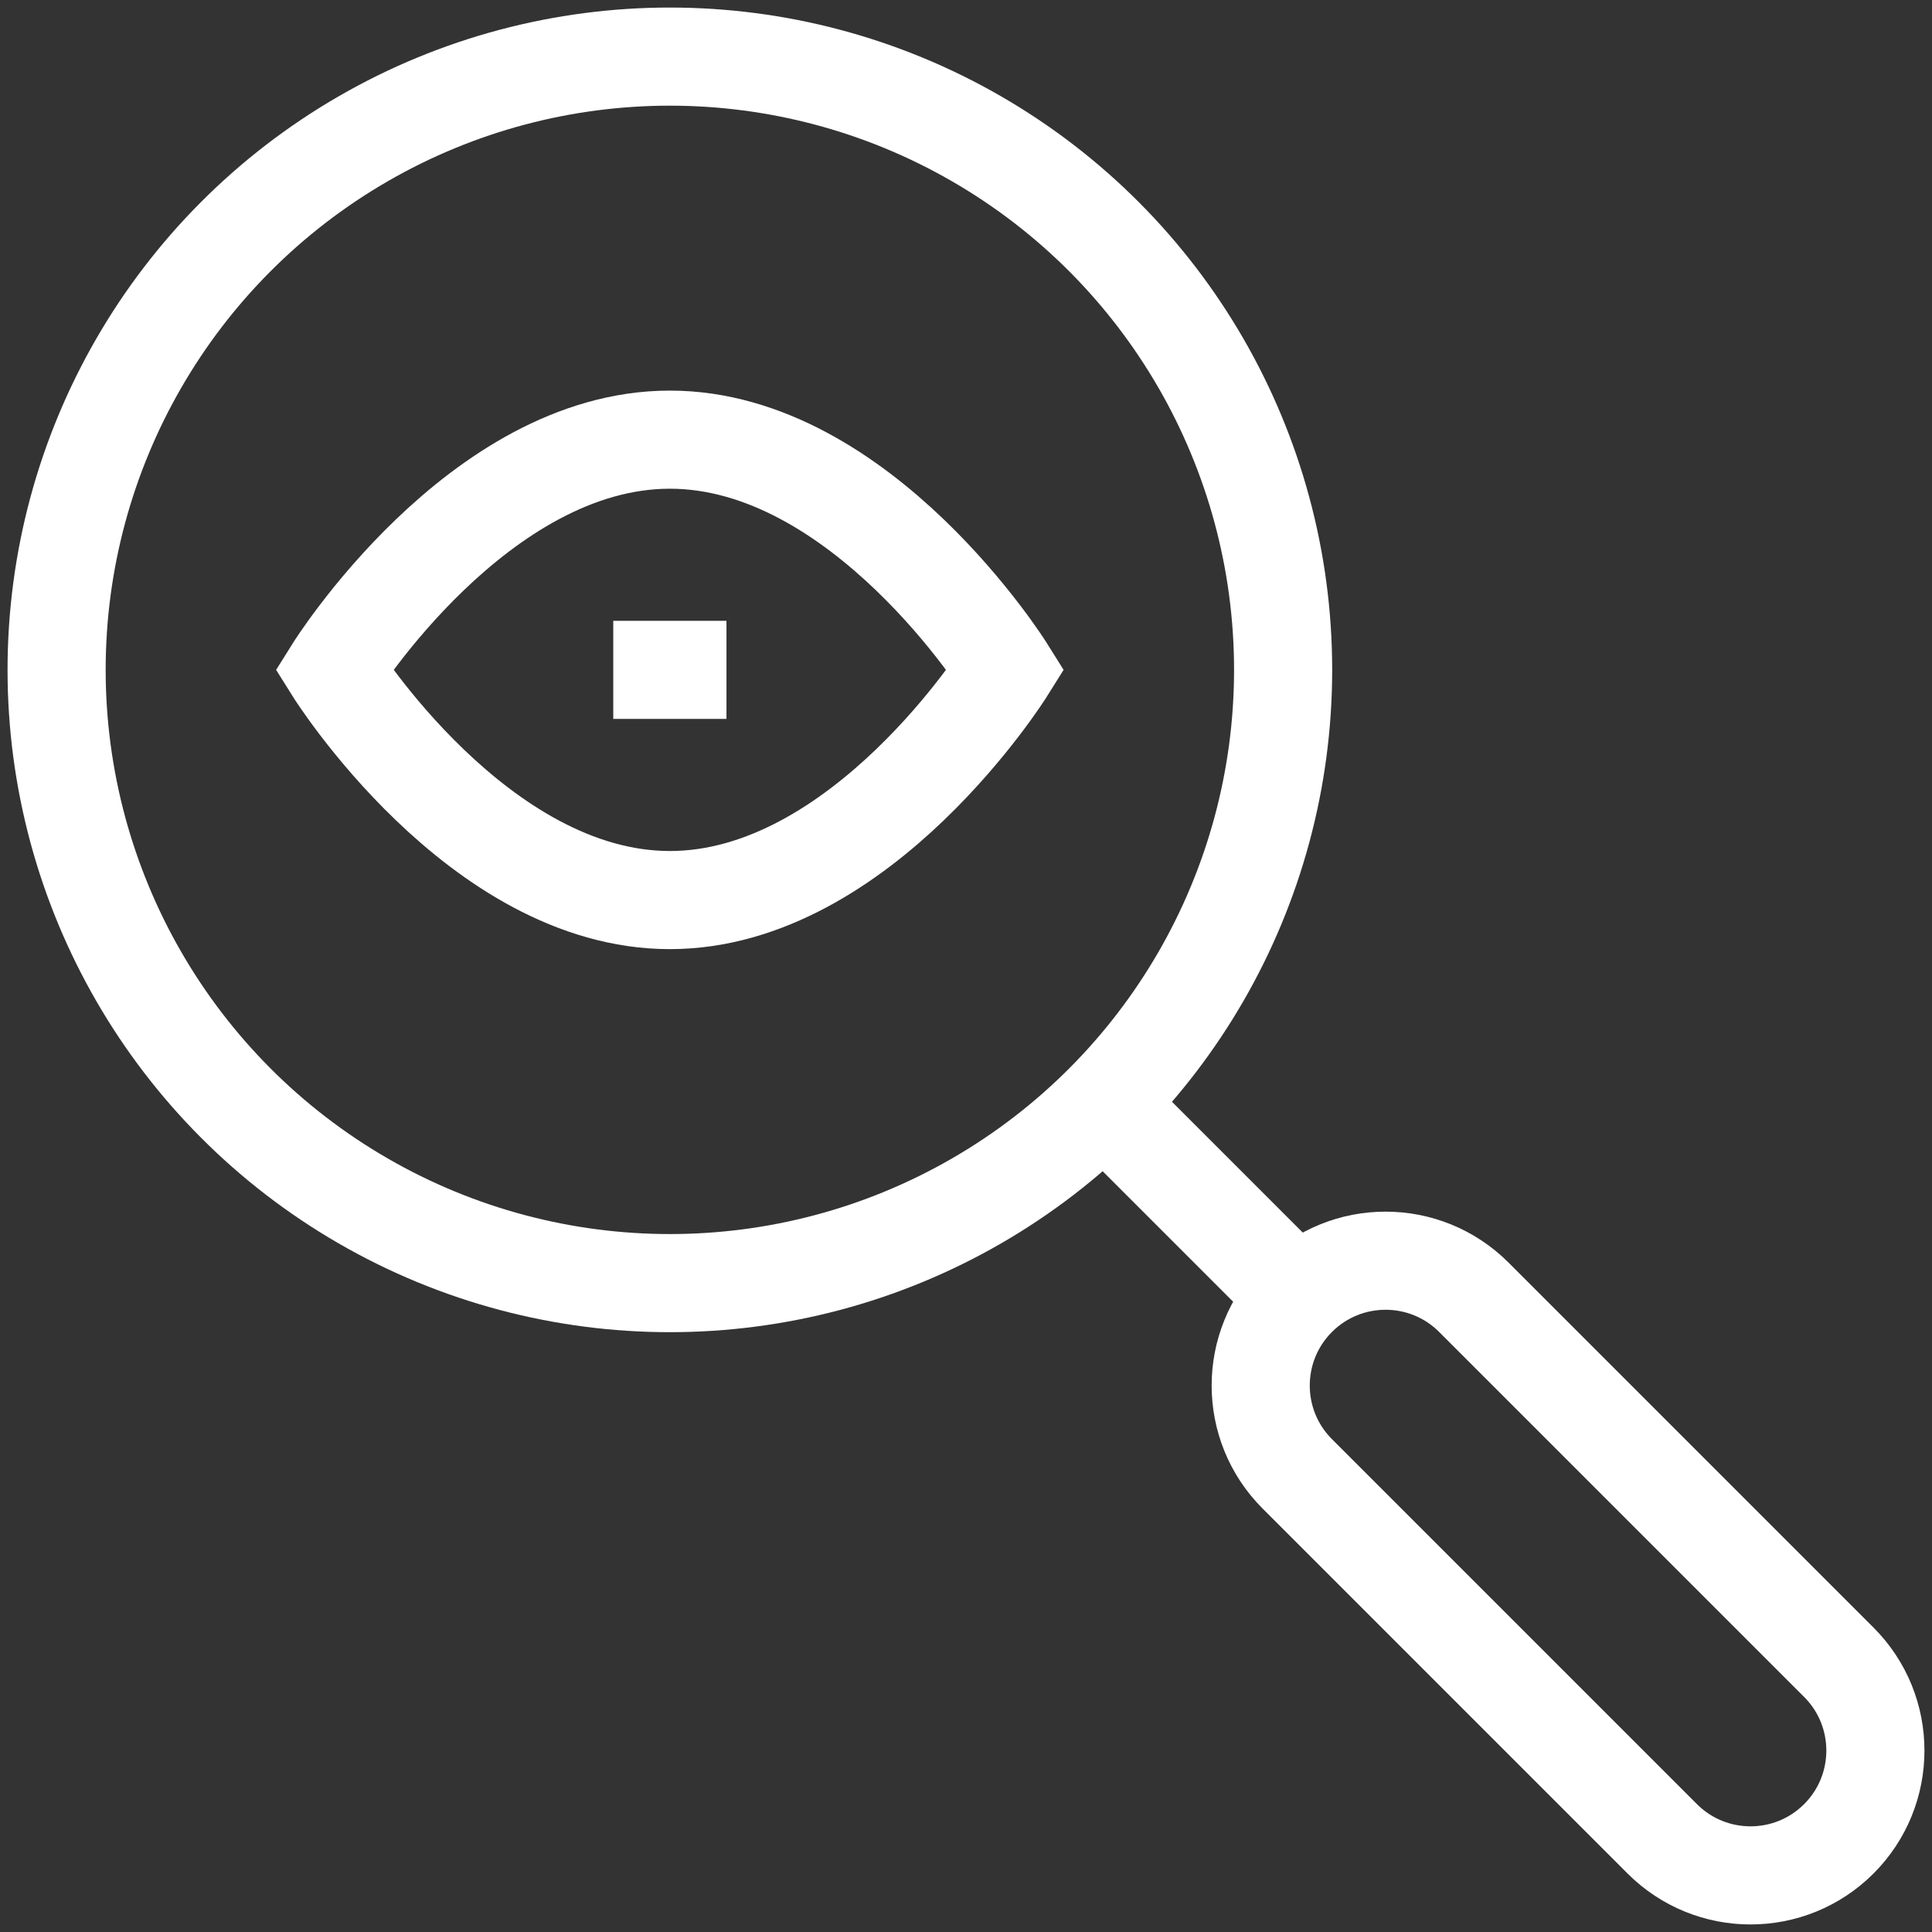<?xml version="1.0" encoding="UTF-8"?> <svg xmlns="http://www.w3.org/2000/svg" xmlns:xlink="http://www.w3.org/1999/xlink" version="1.1" width="512" height="512" x="0" y="0" viewBox="0 0 511.94 511.94" style="enable-background:new 0 0 512 512" xml:space="preserve" class=""><rect x="0" y="0" width="511.94" height="511.94" fill="#333333" stroke="none"/><g><circle cx="177.5" cy="177.5" r="162.5" style="stroke-width: 26; stroke-miterlimit: 10;" fill="none" stroke="#ffffff" stroke-width="26" stroke-miterlimit="10" data-original="#000000" opacity="1"></circle><path d="m487.25 440.463-96.713-96.713c-12.92-12.92-33.867-12.92-46.787 0-12.92 12.92-12.92 33.867 0 46.787l96.713 96.713c12.92 12.92 33.867 12.92 46.787 0 12.92-12.92 12.92-33.867 0-46.787zM340.32 340.107l-42.427-42.427M88.5 177.5s38.143-61 89-61 89 61 89 61-38.143 61-89 61-89-61-89-61zM162.5 177.5h30" style="stroke-width: 26; stroke-miterlimit: 10;" fill="none" stroke="#ffffff" stroke-width="26" stroke-miterlimit="10" data-original="#000000" opacity="1"></path></g></svg> 